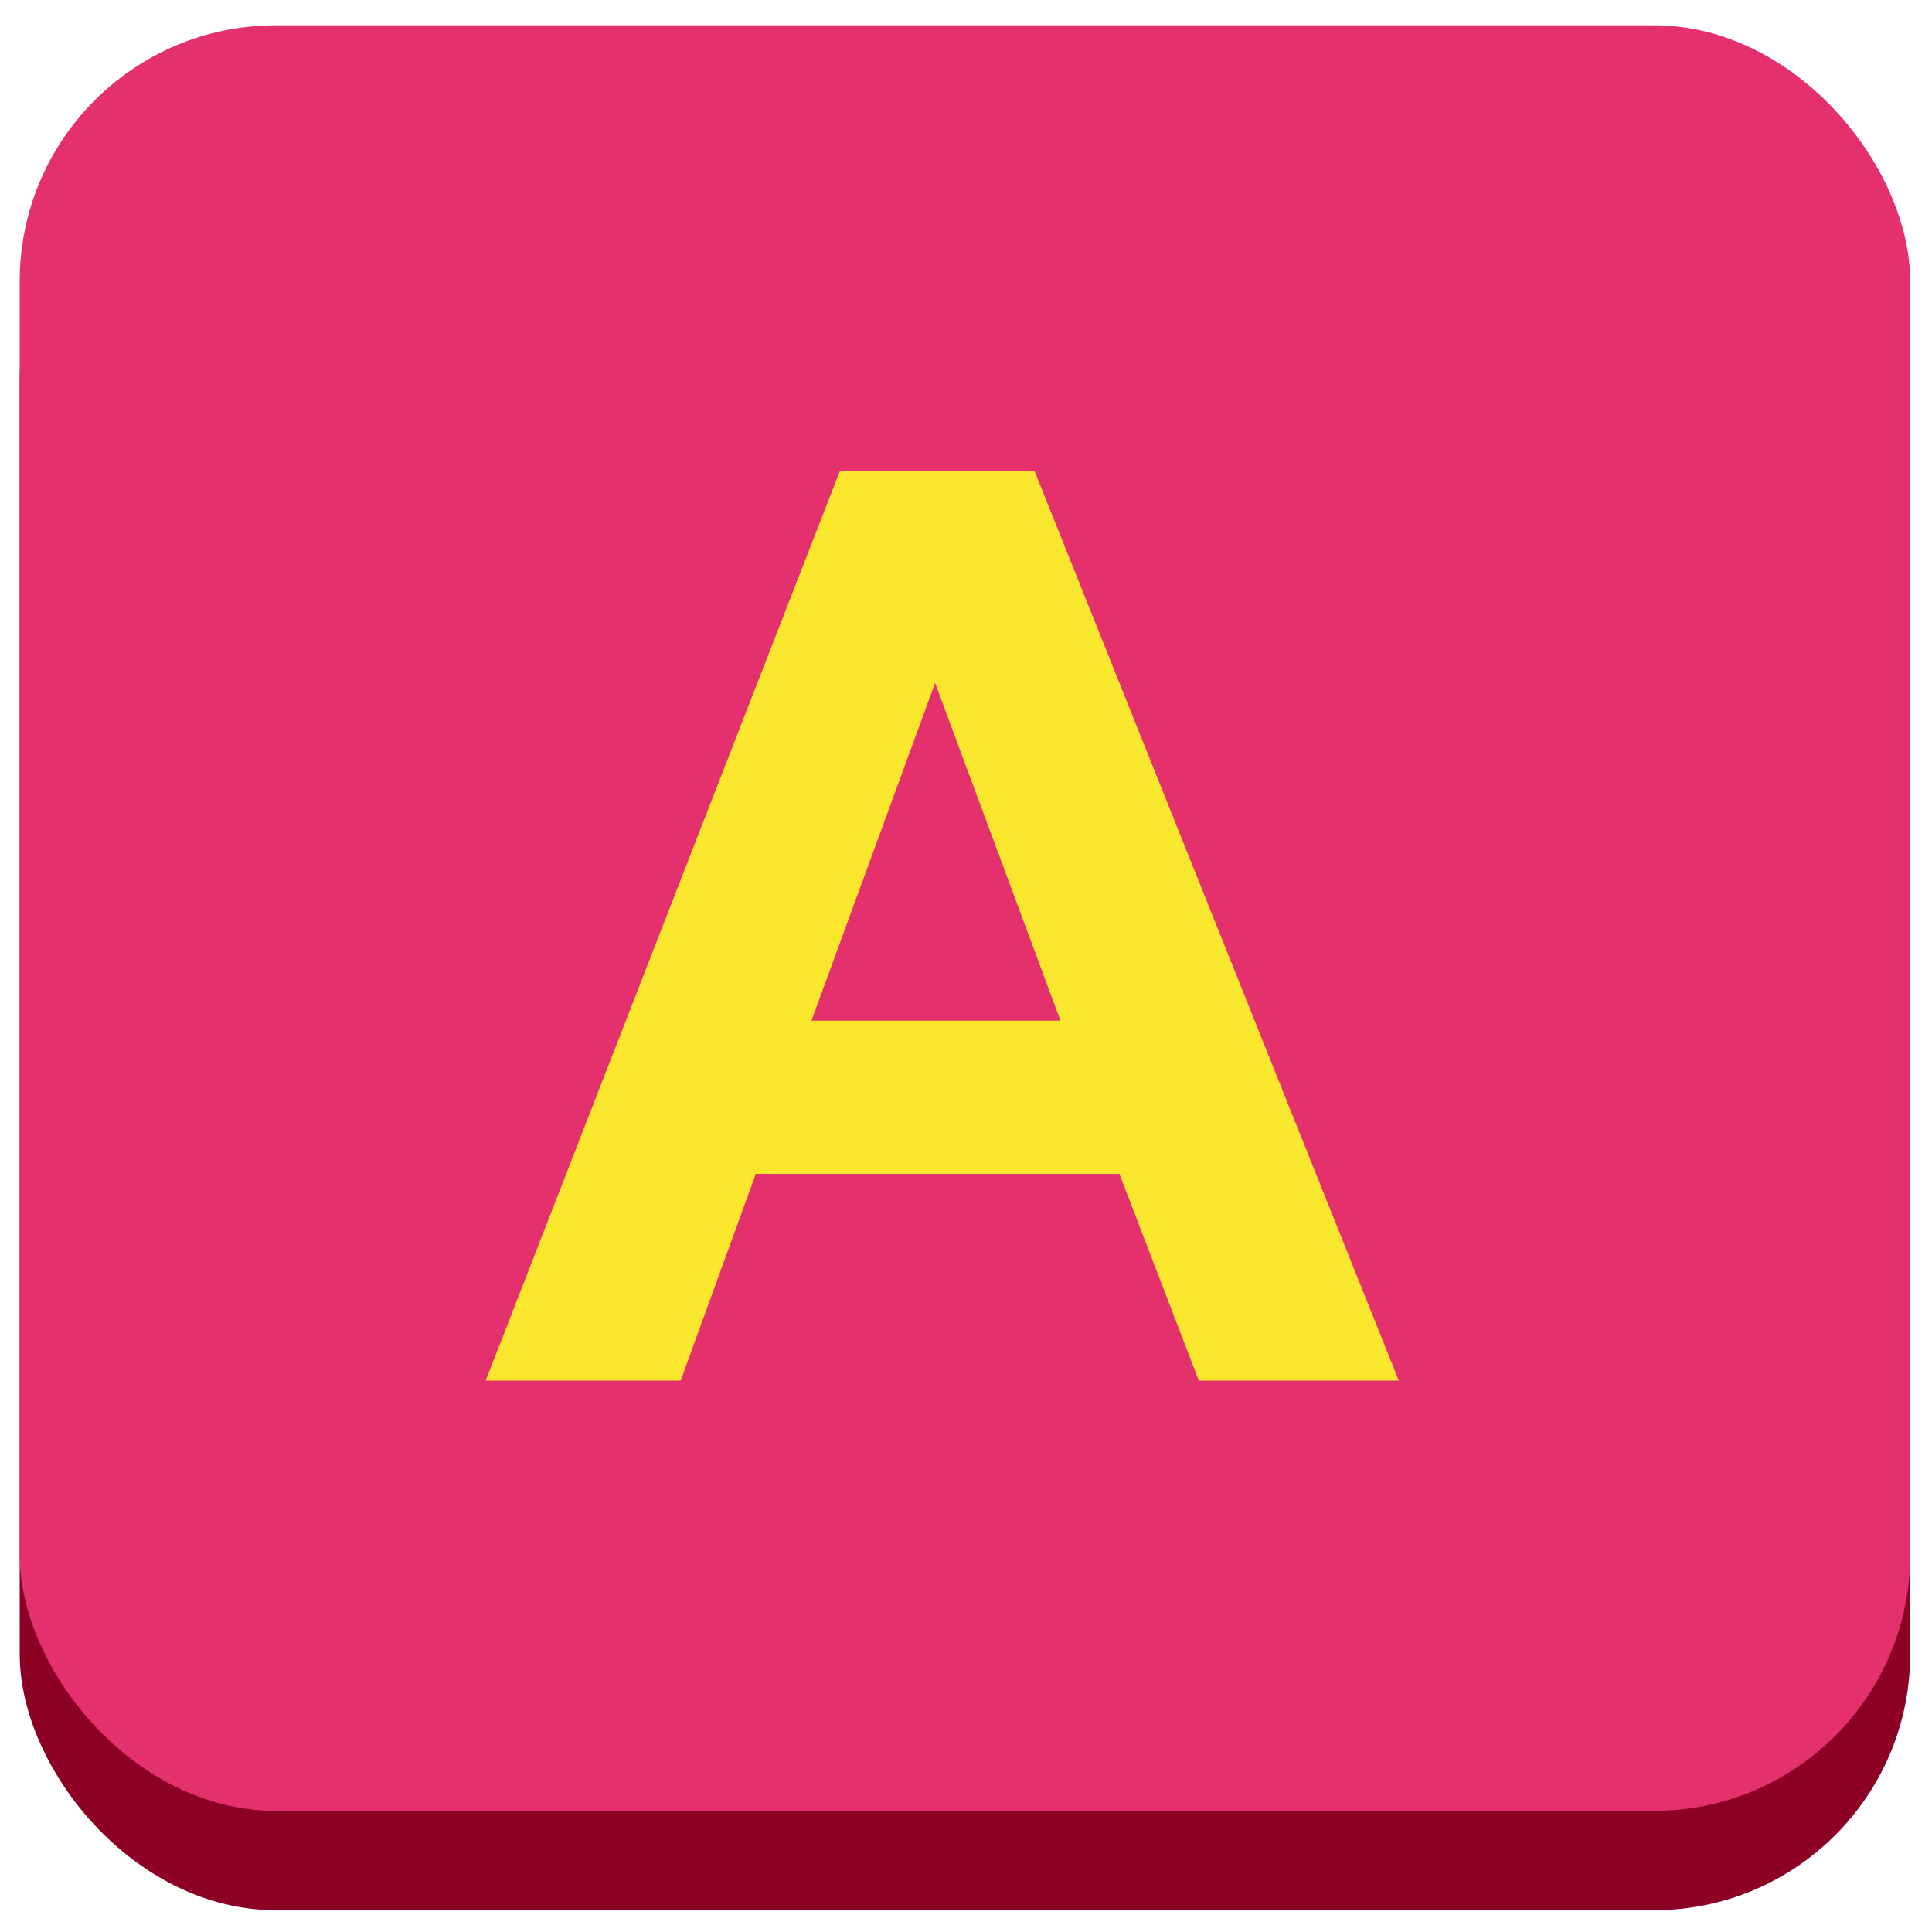 <svg id="Capa_1" data-name="Capa 1" xmlns="http://www.w3.org/2000/svg" viewBox="0 0 100 100"><defs><style>.cls-1{fill:#8b0024;}.cls-2{fill:#e4306d;}.cls-3{fill:#f8e72d;}</style></defs><rect class="cls-1" x="1.02" y="6.45" width="97.85" height="92.42" rx="13.25"/><rect class="cls-2" x="1.02" y="1.31" width="97.85" height="92.42" rx="13.25"/><path class="cls-3" d="M72.4,71.46H62.05l-4.11-10.7H39.12l-3.89,10.7H25.14l18.34-47.1H53.54ZM54.89,52.83,48.4,35.35,42,52.83Z"/></svg>